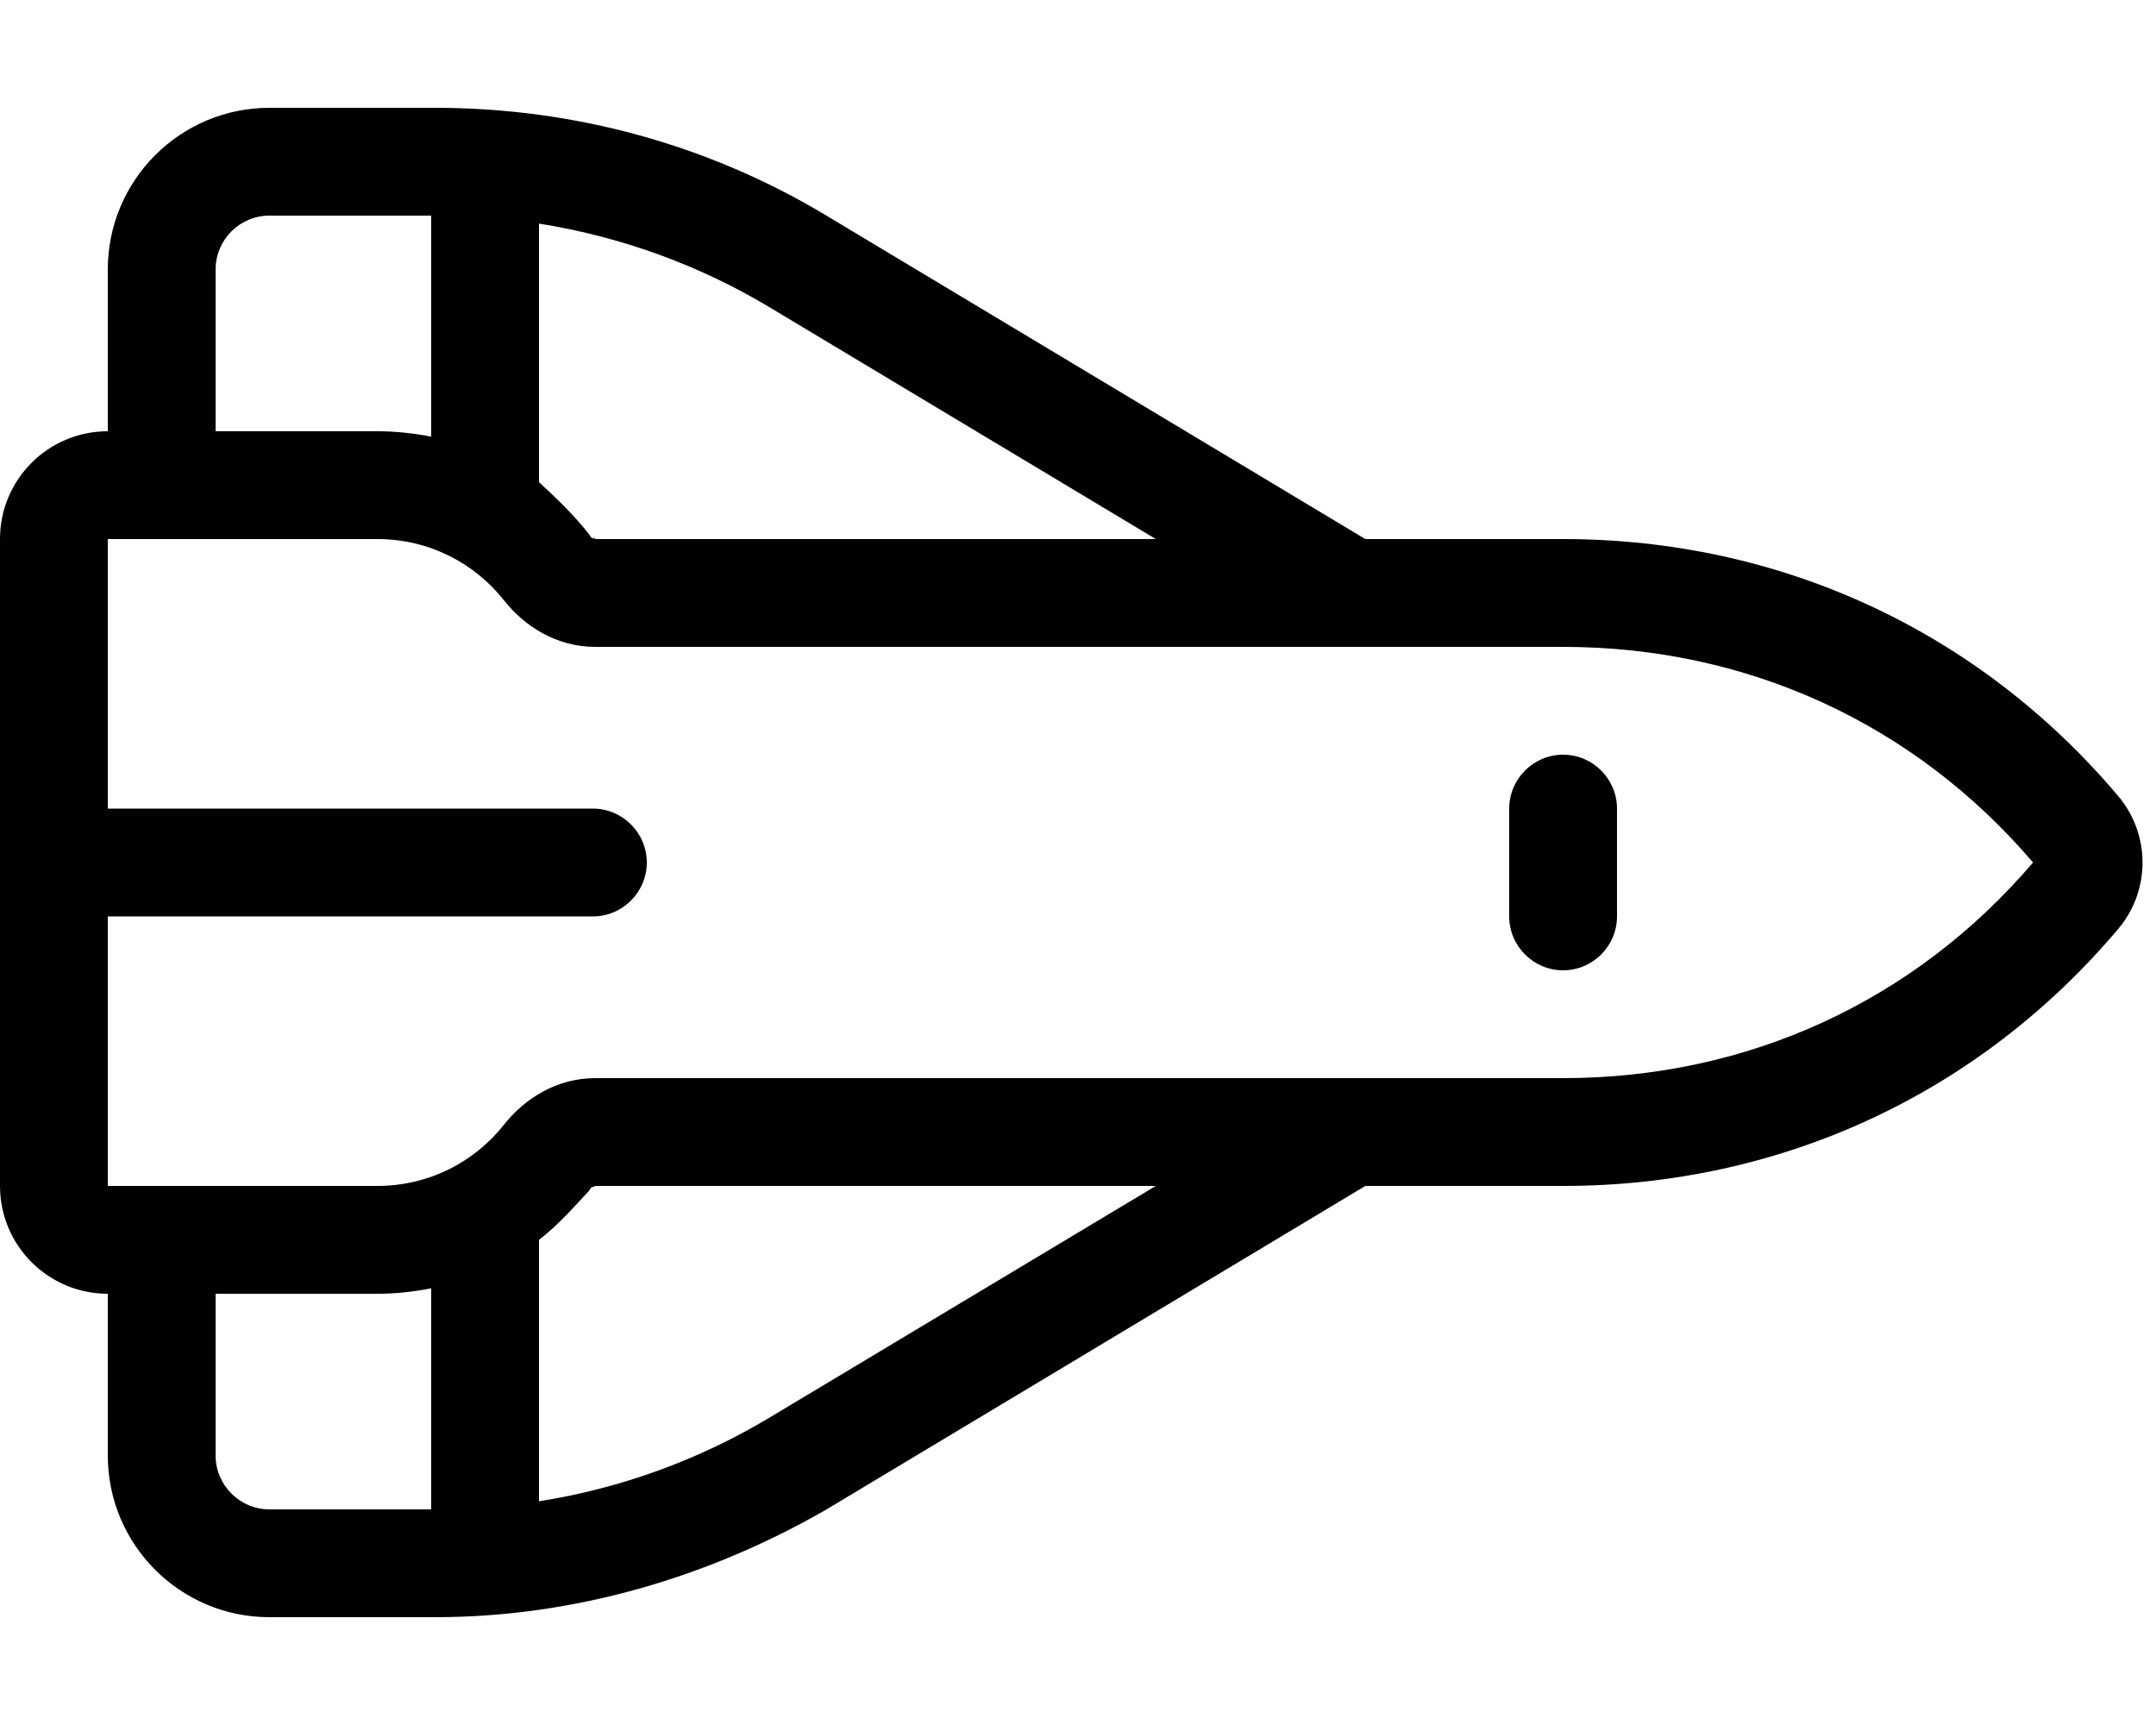 <svg xmlns="http://www.w3.org/2000/svg" viewBox="0 0 640 512"><!--! Font Awesome Pro 6.0.0-beta3 by @fontawesome - https://fontawesome.com License - https://fontawesome.com/license (Commercial License) Copyright 2021 Fonticons, Inc. --><path d="M480 240V272C480 280.8 472.8 288 464 288C455.2 288 448 280.8 448 272V240C448 231.2 455.2 224 464 224C472.8 224 480 231.2 480 240zM129.1 480H80C53.49 480 32 458.5 32 432V384C14.33 384 0 369.7 0 352V160C0 142.3 14.33 128 32 128V80C32 53.49 53.49 32 80 32H129.1C170.6 32 210.4 43.03 245.2 63.92L405.3 160H464C528.7 160 587.5 187.4 628.8 236.3C638.4 247.7 638.4 264.3 628.8 275.7C587.5 324.6 528.7 352 464 352H405.3L245.2 448.1C210.4 468.1 170.6 480 129.1 480V480zM64 384V432C64 440.8 71.16 448 80 448H128V382.4C122.8 383.4 117.5 384 112 384H64zM343.1 352H176.7C176.7 352 176.5 352 176.4 352.2C175.1 352.4 175.4 352.8 174.8 353.5C170.5 358.1 165.5 363.8 160 368V445.6C184.2 441.8 207.6 433.3 228.7 420.6L343.1 352zM112 352C127.3 352 140.9 344.9 149.7 333.7C155.5 326.4 164.9 320 176.7 320H464C518.9 320 568.4 297.1 603.5 256C568.4 214.9 518.9 192 464 192H176.7C164.9 192 155.5 185.6 149.7 178.3C140.9 167.1 127.3 160 112 160H32V240H176C184.8 240 192 247.2 192 256C192 264.8 184.8 272 176 272H32V352H112zM64 128H112C117.5 128 122.8 128.6 128 129.6V64H80C71.16 64 64 71.16 64 80V128zM176.4 159.9C176.5 159.1 176.7 160 176.7 160H343.1L228.7 91.36C207.6 78.65 184.2 70.2 160 66.37V143.1C165.5 148.2 170.5 153 174.8 158.5C175.4 159.2 175.1 159.6 176.4 159.9z"/></svg>